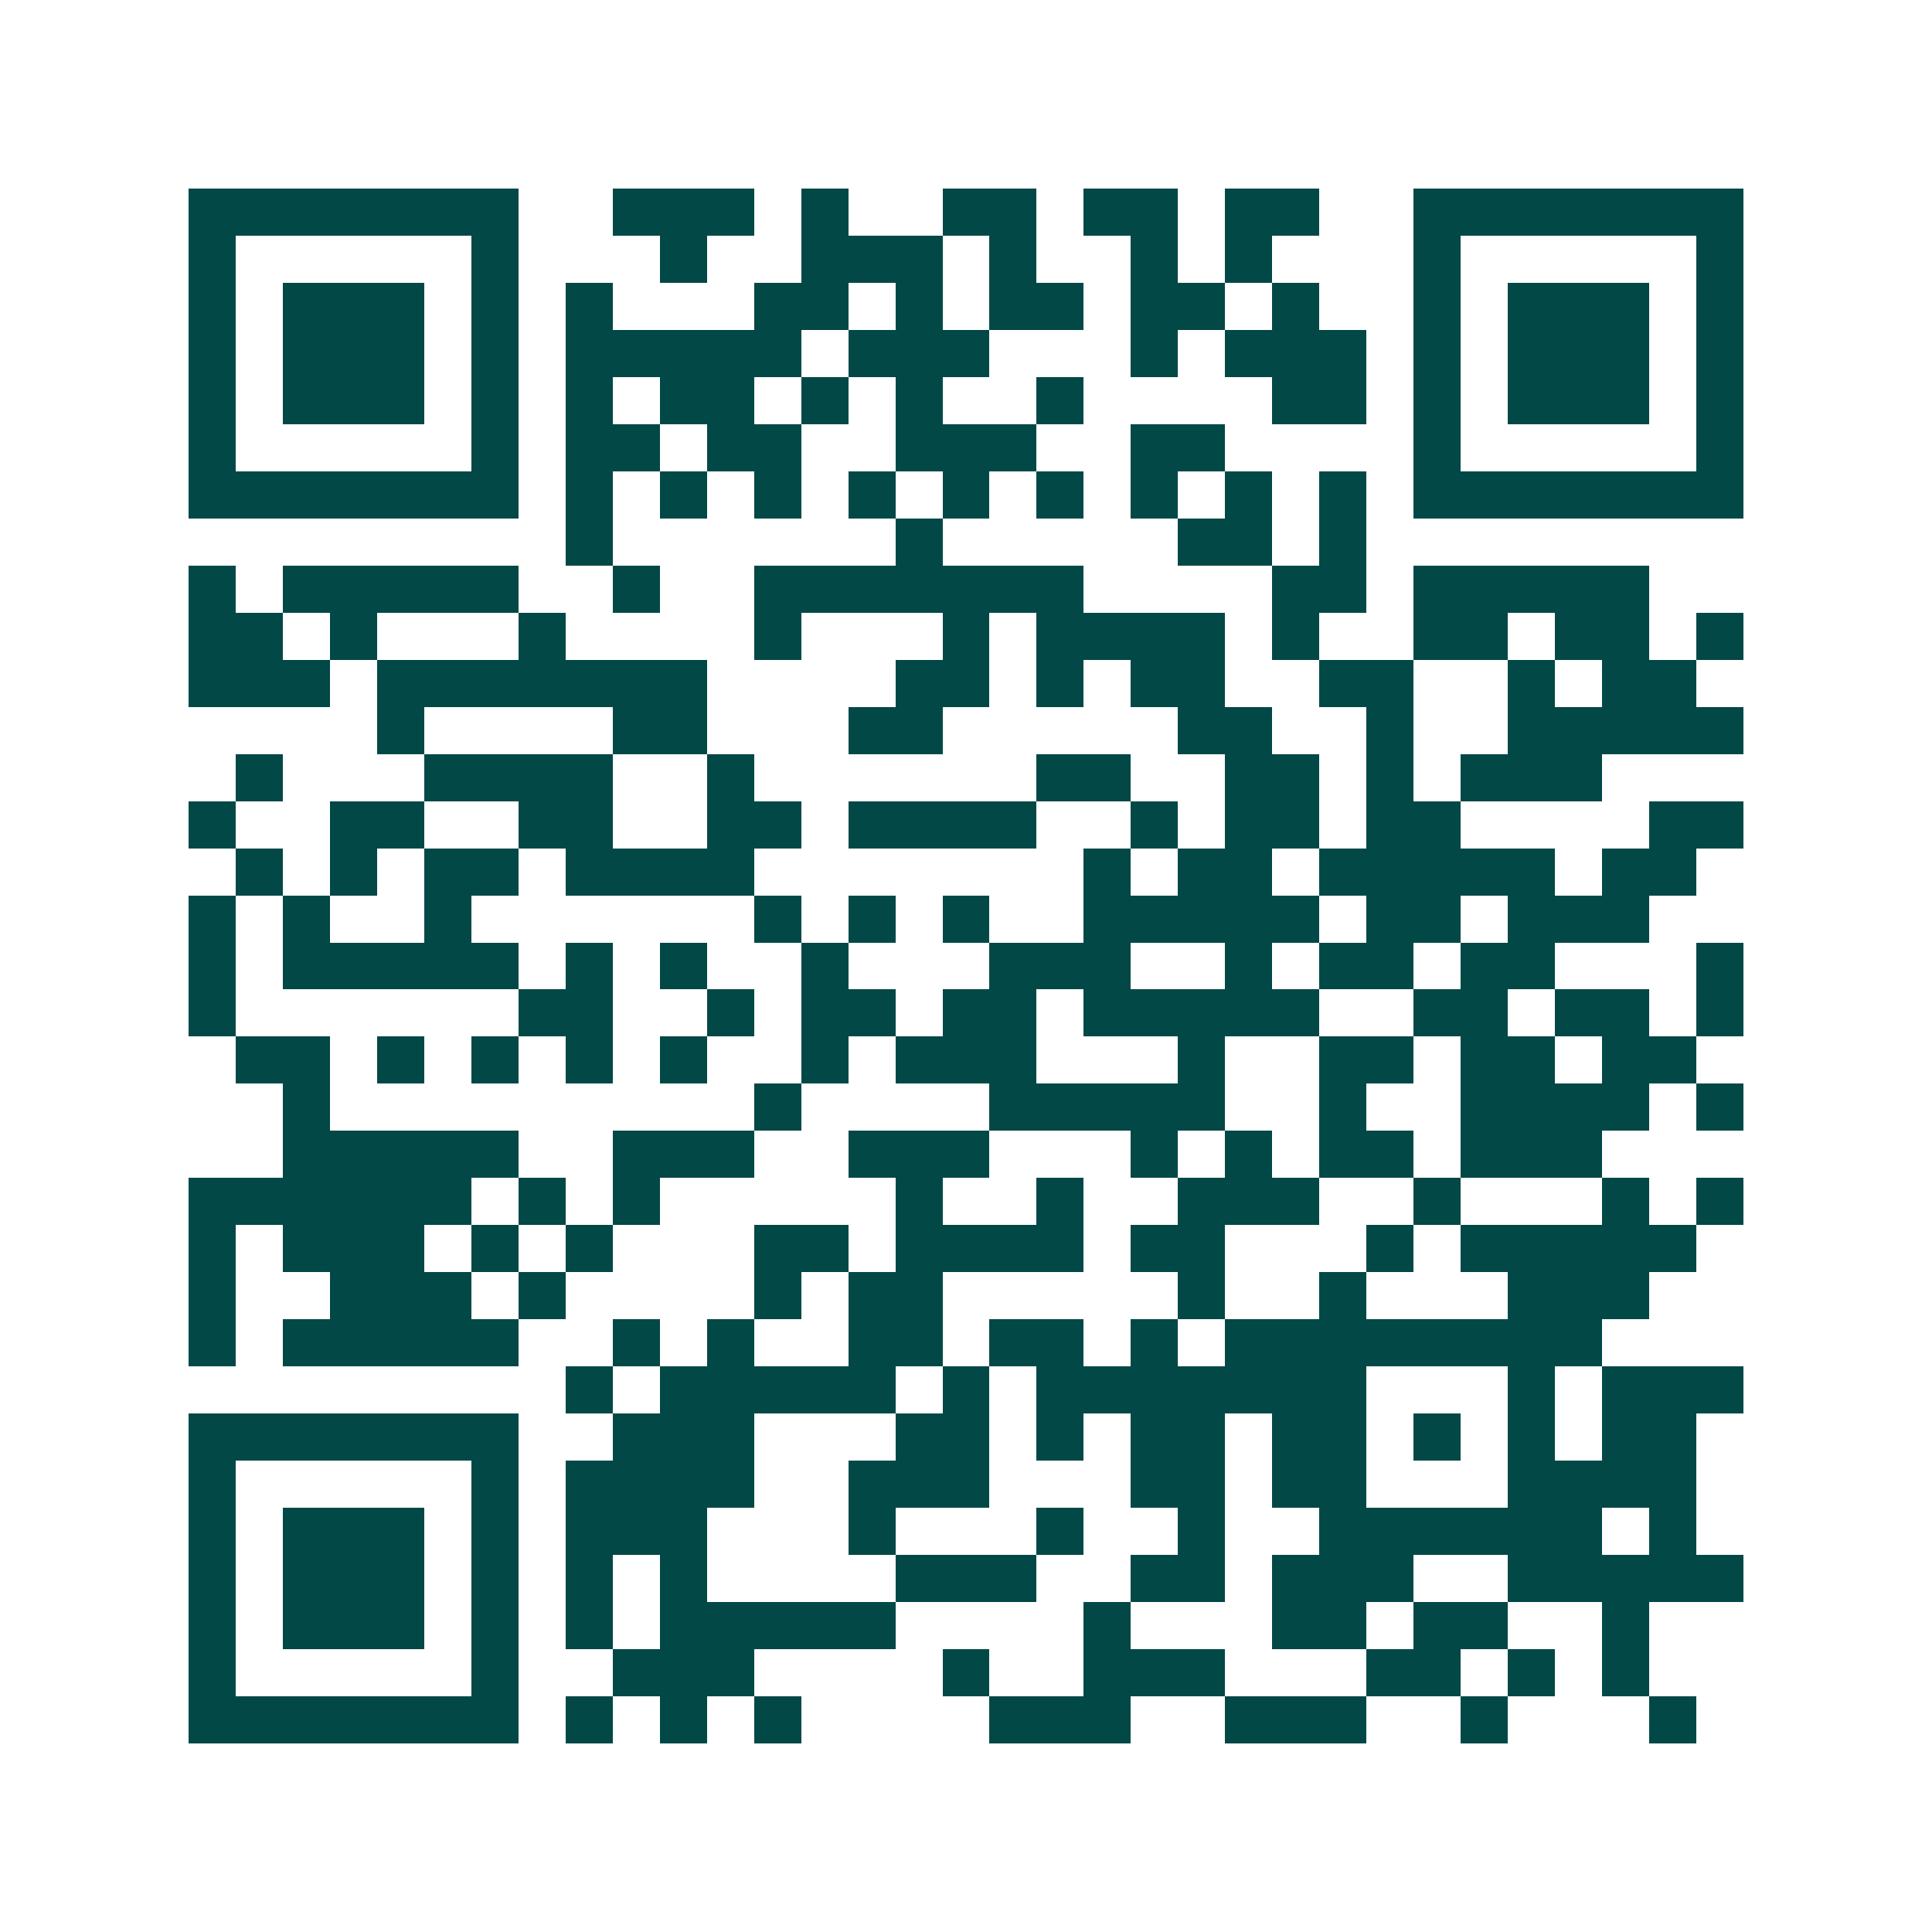 <svg xmlns="http://www.w3.org/2000/svg" width="200" height="200" viewBox="0 0 41 41" shape-rendering="crispEdges"><path fill="#ffffff" d="M0 0h41v41H0z"/><path stroke="#014847" d="M4 4.5h7m2 0h3m1 0h1m2 0h2m1 0h2m1 0h2m2 0h7M4 5.5h1m5 0h1m3 0h1m2 0h3m1 0h1m2 0h1m1 0h1m3 0h1m5 0h1M4 6.5h1m1 0h3m1 0h1m1 0h1m3 0h2m1 0h1m1 0h2m1 0h2m1 0h1m2 0h1m1 0h3m1 0h1M4 7.5h1m1 0h3m1 0h1m1 0h5m1 0h3m3 0h1m1 0h3m1 0h1m1 0h3m1 0h1M4 8.5h1m1 0h3m1 0h1m1 0h1m1 0h2m1 0h1m1 0h1m2 0h1m4 0h2m1 0h1m1 0h3m1 0h1M4 9.5h1m5 0h1m1 0h2m1 0h2m2 0h3m2 0h2m4 0h1m5 0h1M4 10.5h7m1 0h1m1 0h1m1 0h1m1 0h1m1 0h1m1 0h1m1 0h1m1 0h1m1 0h1m1 0h7M12 11.5h1m6 0h1m5 0h2m1 0h1M4 12.5h1m1 0h5m2 0h1m2 0h7m4 0h2m1 0h5M4 13.5h2m1 0h1m3 0h1m4 0h1m3 0h1m1 0h4m1 0h1m2 0h2m1 0h2m1 0h1M4 14.5h3m1 0h7m4 0h2m1 0h1m1 0h2m2 0h2m2 0h1m1 0h2M8 15.5h1m4 0h2m3 0h2m5 0h2m2 0h1m2 0h5M5 16.5h1m3 0h4m2 0h1m6 0h2m2 0h2m1 0h1m1 0h3M4 17.5h1m2 0h2m2 0h2m2 0h2m1 0h4m2 0h1m1 0h2m1 0h2m4 0h2M5 18.5h1m1 0h1m1 0h2m1 0h4m7 0h1m1 0h2m1 0h5m1 0h2M4 19.5h1m1 0h1m2 0h1m6 0h1m1 0h1m1 0h1m2 0h5m1 0h2m1 0h3M4 20.5h1m1 0h5m1 0h1m1 0h1m2 0h1m3 0h3m2 0h1m1 0h2m1 0h2m3 0h1M4 21.5h1m6 0h2m2 0h1m1 0h2m1 0h2m1 0h5m2 0h2m1 0h2m1 0h1M5 22.5h2m1 0h1m1 0h1m1 0h1m1 0h1m2 0h1m1 0h3m3 0h1m2 0h2m1 0h2m1 0h2M6 23.5h1m9 0h1m4 0h5m2 0h1m2 0h4m1 0h1M6 24.5h5m2 0h3m2 0h3m3 0h1m1 0h1m1 0h2m1 0h3M4 25.5h6m1 0h1m1 0h1m5 0h1m2 0h1m2 0h3m2 0h1m3 0h1m1 0h1M4 26.5h1m1 0h3m1 0h1m1 0h1m3 0h2m1 0h4m1 0h2m3 0h1m1 0h5M4 27.5h1m2 0h3m1 0h1m4 0h1m1 0h2m5 0h1m2 0h1m3 0h3M4 28.5h1m1 0h5m2 0h1m1 0h1m2 0h2m1 0h2m1 0h1m1 0h8M12 29.5h1m1 0h5m1 0h1m1 0h7m3 0h1m1 0h3M4 30.5h7m2 0h3m3 0h2m1 0h1m1 0h2m1 0h2m1 0h1m1 0h1m1 0h2M4 31.5h1m5 0h1m1 0h4m2 0h3m3 0h2m1 0h2m3 0h4M4 32.5h1m1 0h3m1 0h1m1 0h3m3 0h1m3 0h1m2 0h1m2 0h6m1 0h1M4 33.5h1m1 0h3m1 0h1m1 0h1m1 0h1m4 0h3m2 0h2m1 0h3m2 0h5M4 34.5h1m1 0h3m1 0h1m1 0h1m1 0h5m4 0h1m3 0h2m1 0h2m2 0h1M4 35.5h1m5 0h1m2 0h3m4 0h1m2 0h3m3 0h2m1 0h1m1 0h1M4 36.5h7m1 0h1m1 0h1m1 0h1m4 0h3m2 0h3m2 0h1m3 0h1"/></svg>
